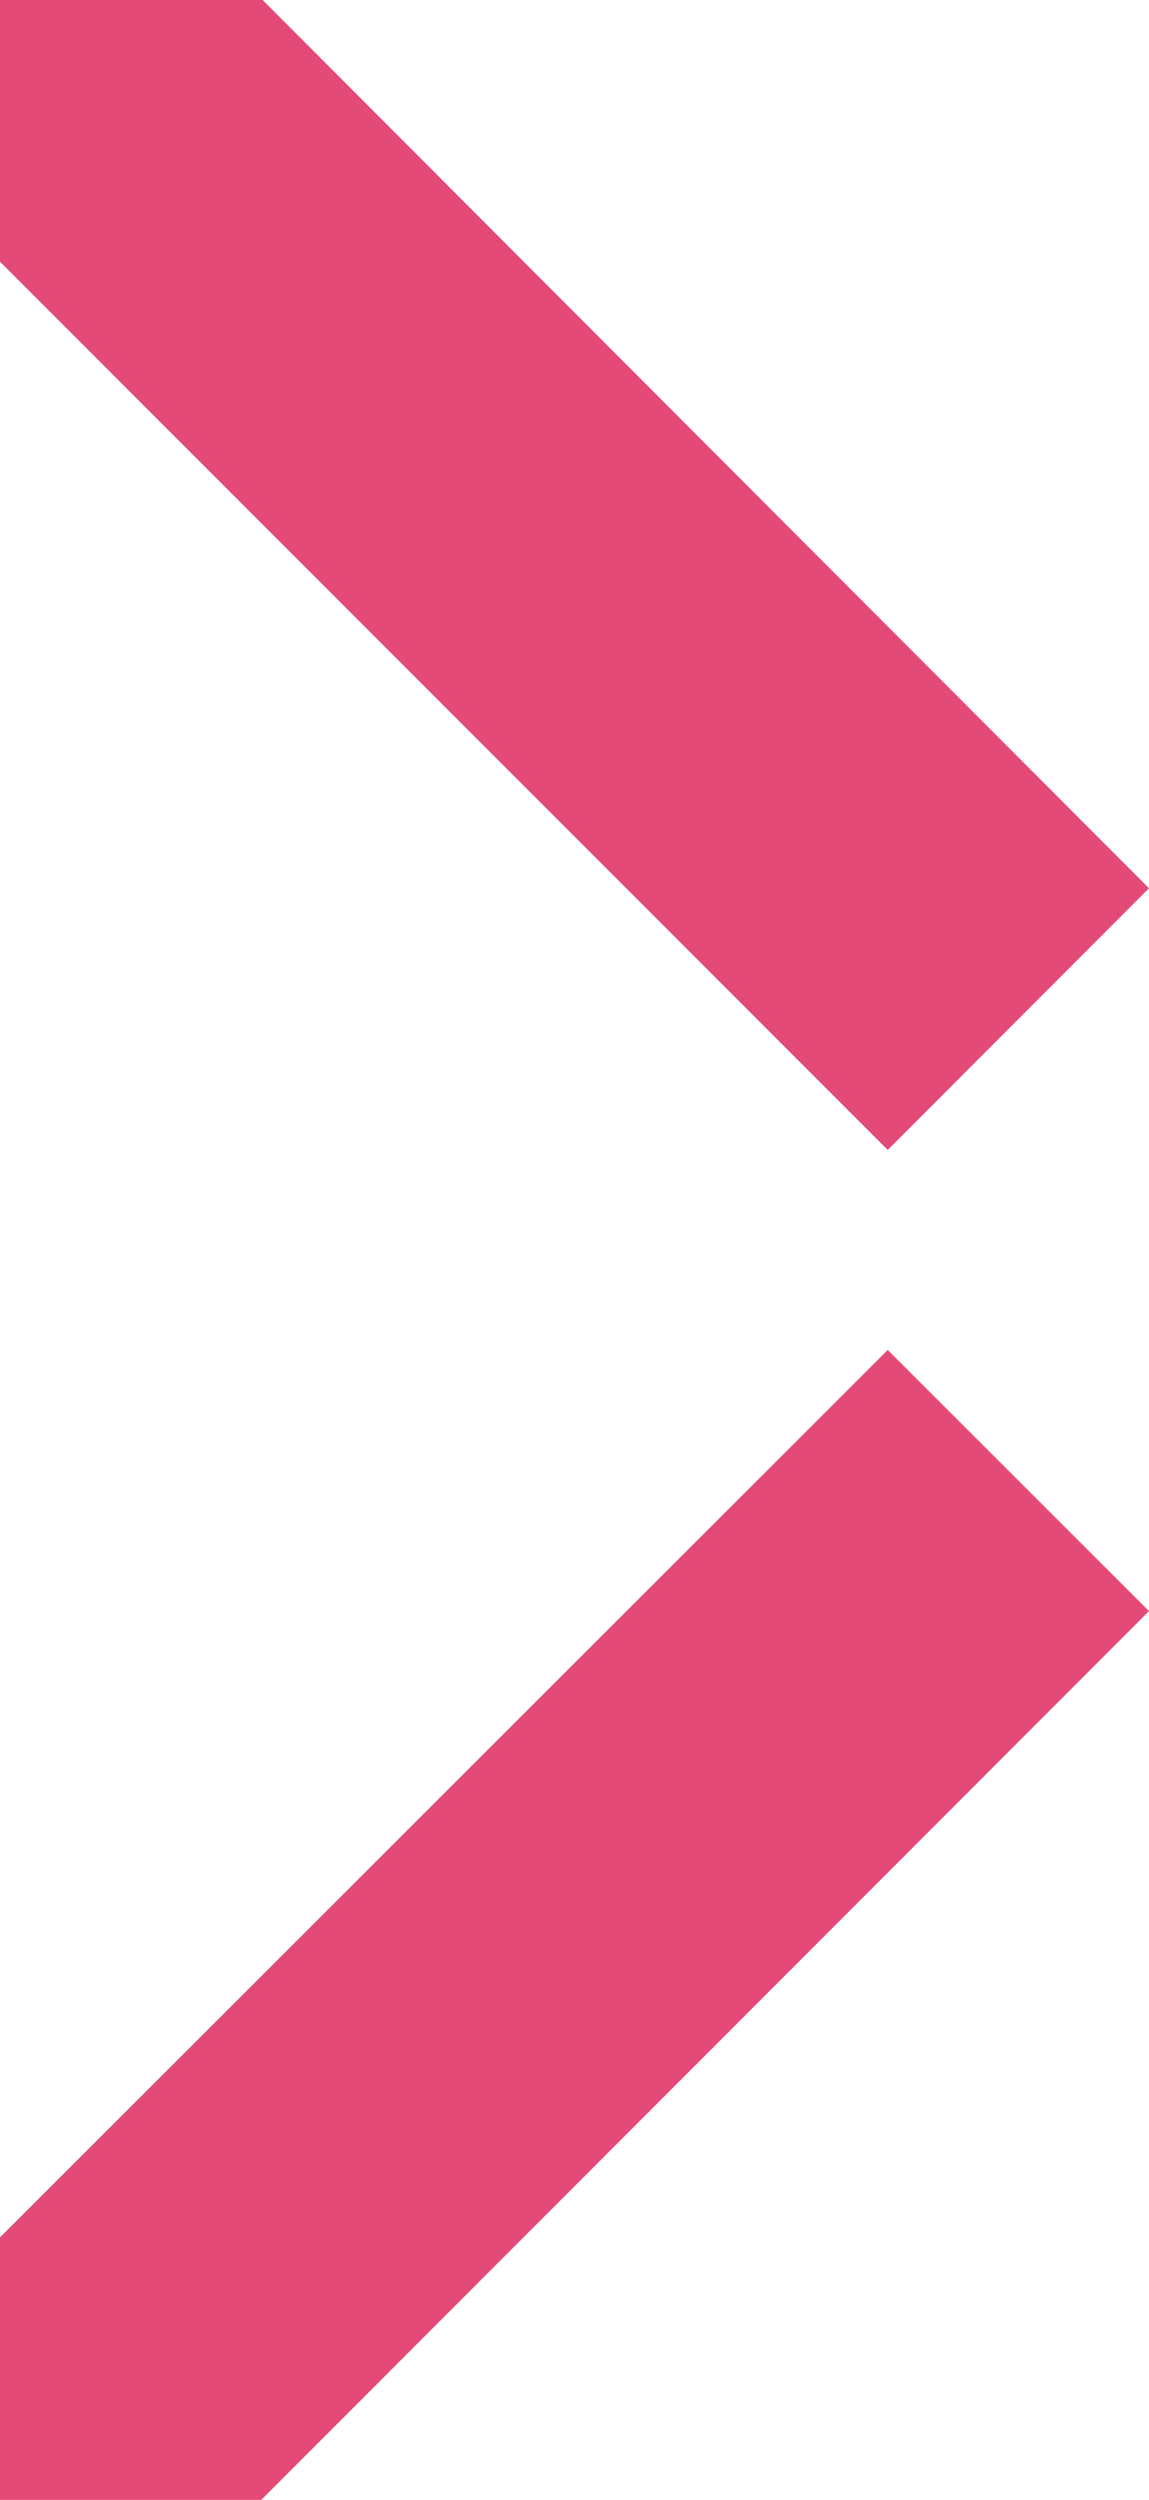 <?xml version="1.0" encoding="UTF-8"?> <svg xmlns="http://www.w3.org/2000/svg" width="92" height="200" viewBox="0 0 92 200" fill="none"> <path d="M0 20.938V0H21.028L92 71.062L71.081 92L0 20.938Z" fill="#E44A77"></path> <path d="M0 200V178.997L71.081 108L92 128.894L20.919 200H0Z" fill="#E44A77"></path> </svg> 
